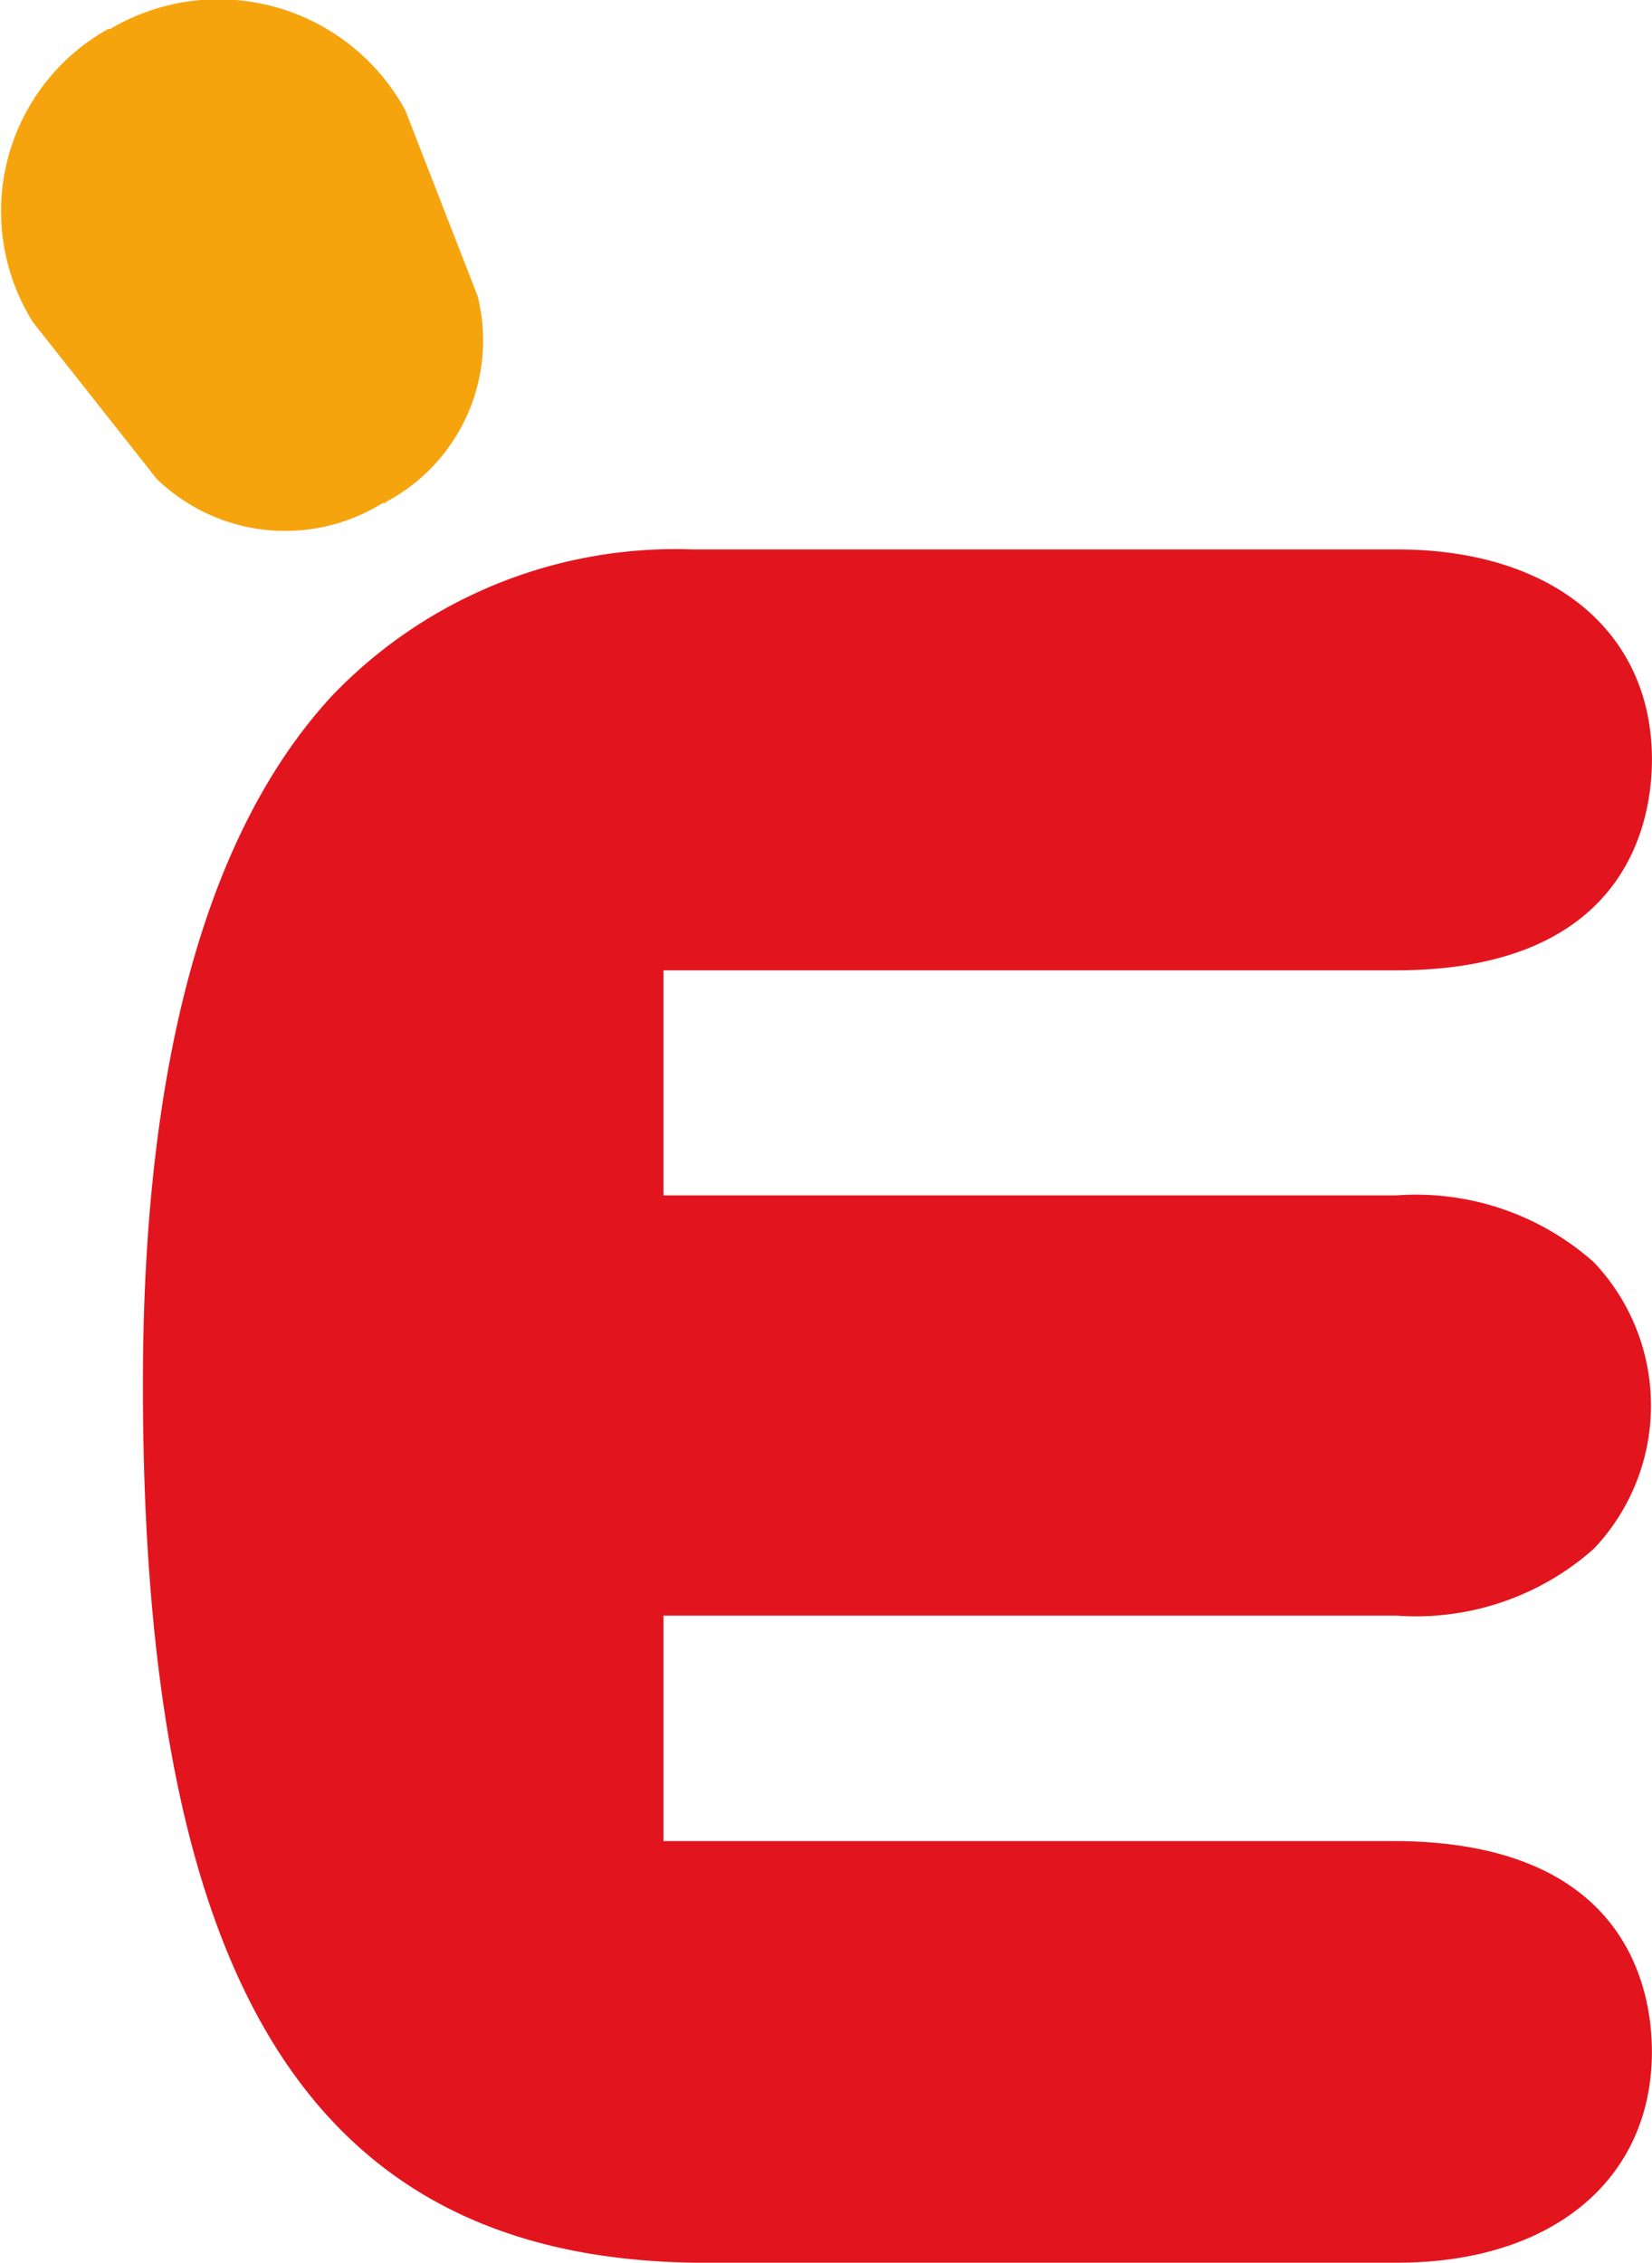 <svg xmlns="http://www.w3.org/2000/svg" width="34.555" height="47.324" viewBox="0 0 34.555 47.324">
  <g id="logo-echannel" transform="translate(-61.723 -19.838)">
    <path id="패스_521" data-name="패스 521" d="M69.73,30.358h.041a.02.02,0,0,0,.02-.02,3.822,3.822,0,0,0,1.922-4.31L70.2,22.143a4.449,4.449,0,0,0-6.171-1.7h-.04a4.363,4.363,0,0,0-1.578,6.131L65,29.852A3.864,3.864,0,0,0,69.73,30.358Z" fill="#f6a40e"/>
    <path id="패스_522" data-name="패스 522" d="M90.915,58.341H75.6V53.626H90.935a5.6,5.6,0,0,0,4.128-1.4,4.353,4.353,0,0,0,0-5.989,5.6,5.6,0,0,0-4.128-1.4H75.6V40.131H90.915c4.836,0,5.362-3.1,5.362-4.411,0-2.671-2.084-4.391-5.321-4.391H76.226A9.937,9.937,0,0,0,68.658,34.4c-2.61,2.833-3.946,7.668-3.946,14.386,0,12.585,3.561,18.25,11.513,18.372h14.73c3.237,0,5.321-1.74,5.321-4.411C96.277,61.436,95.751,58.361,90.915,58.341Z" fill="#e2151e"/>
  </g>
</svg>
